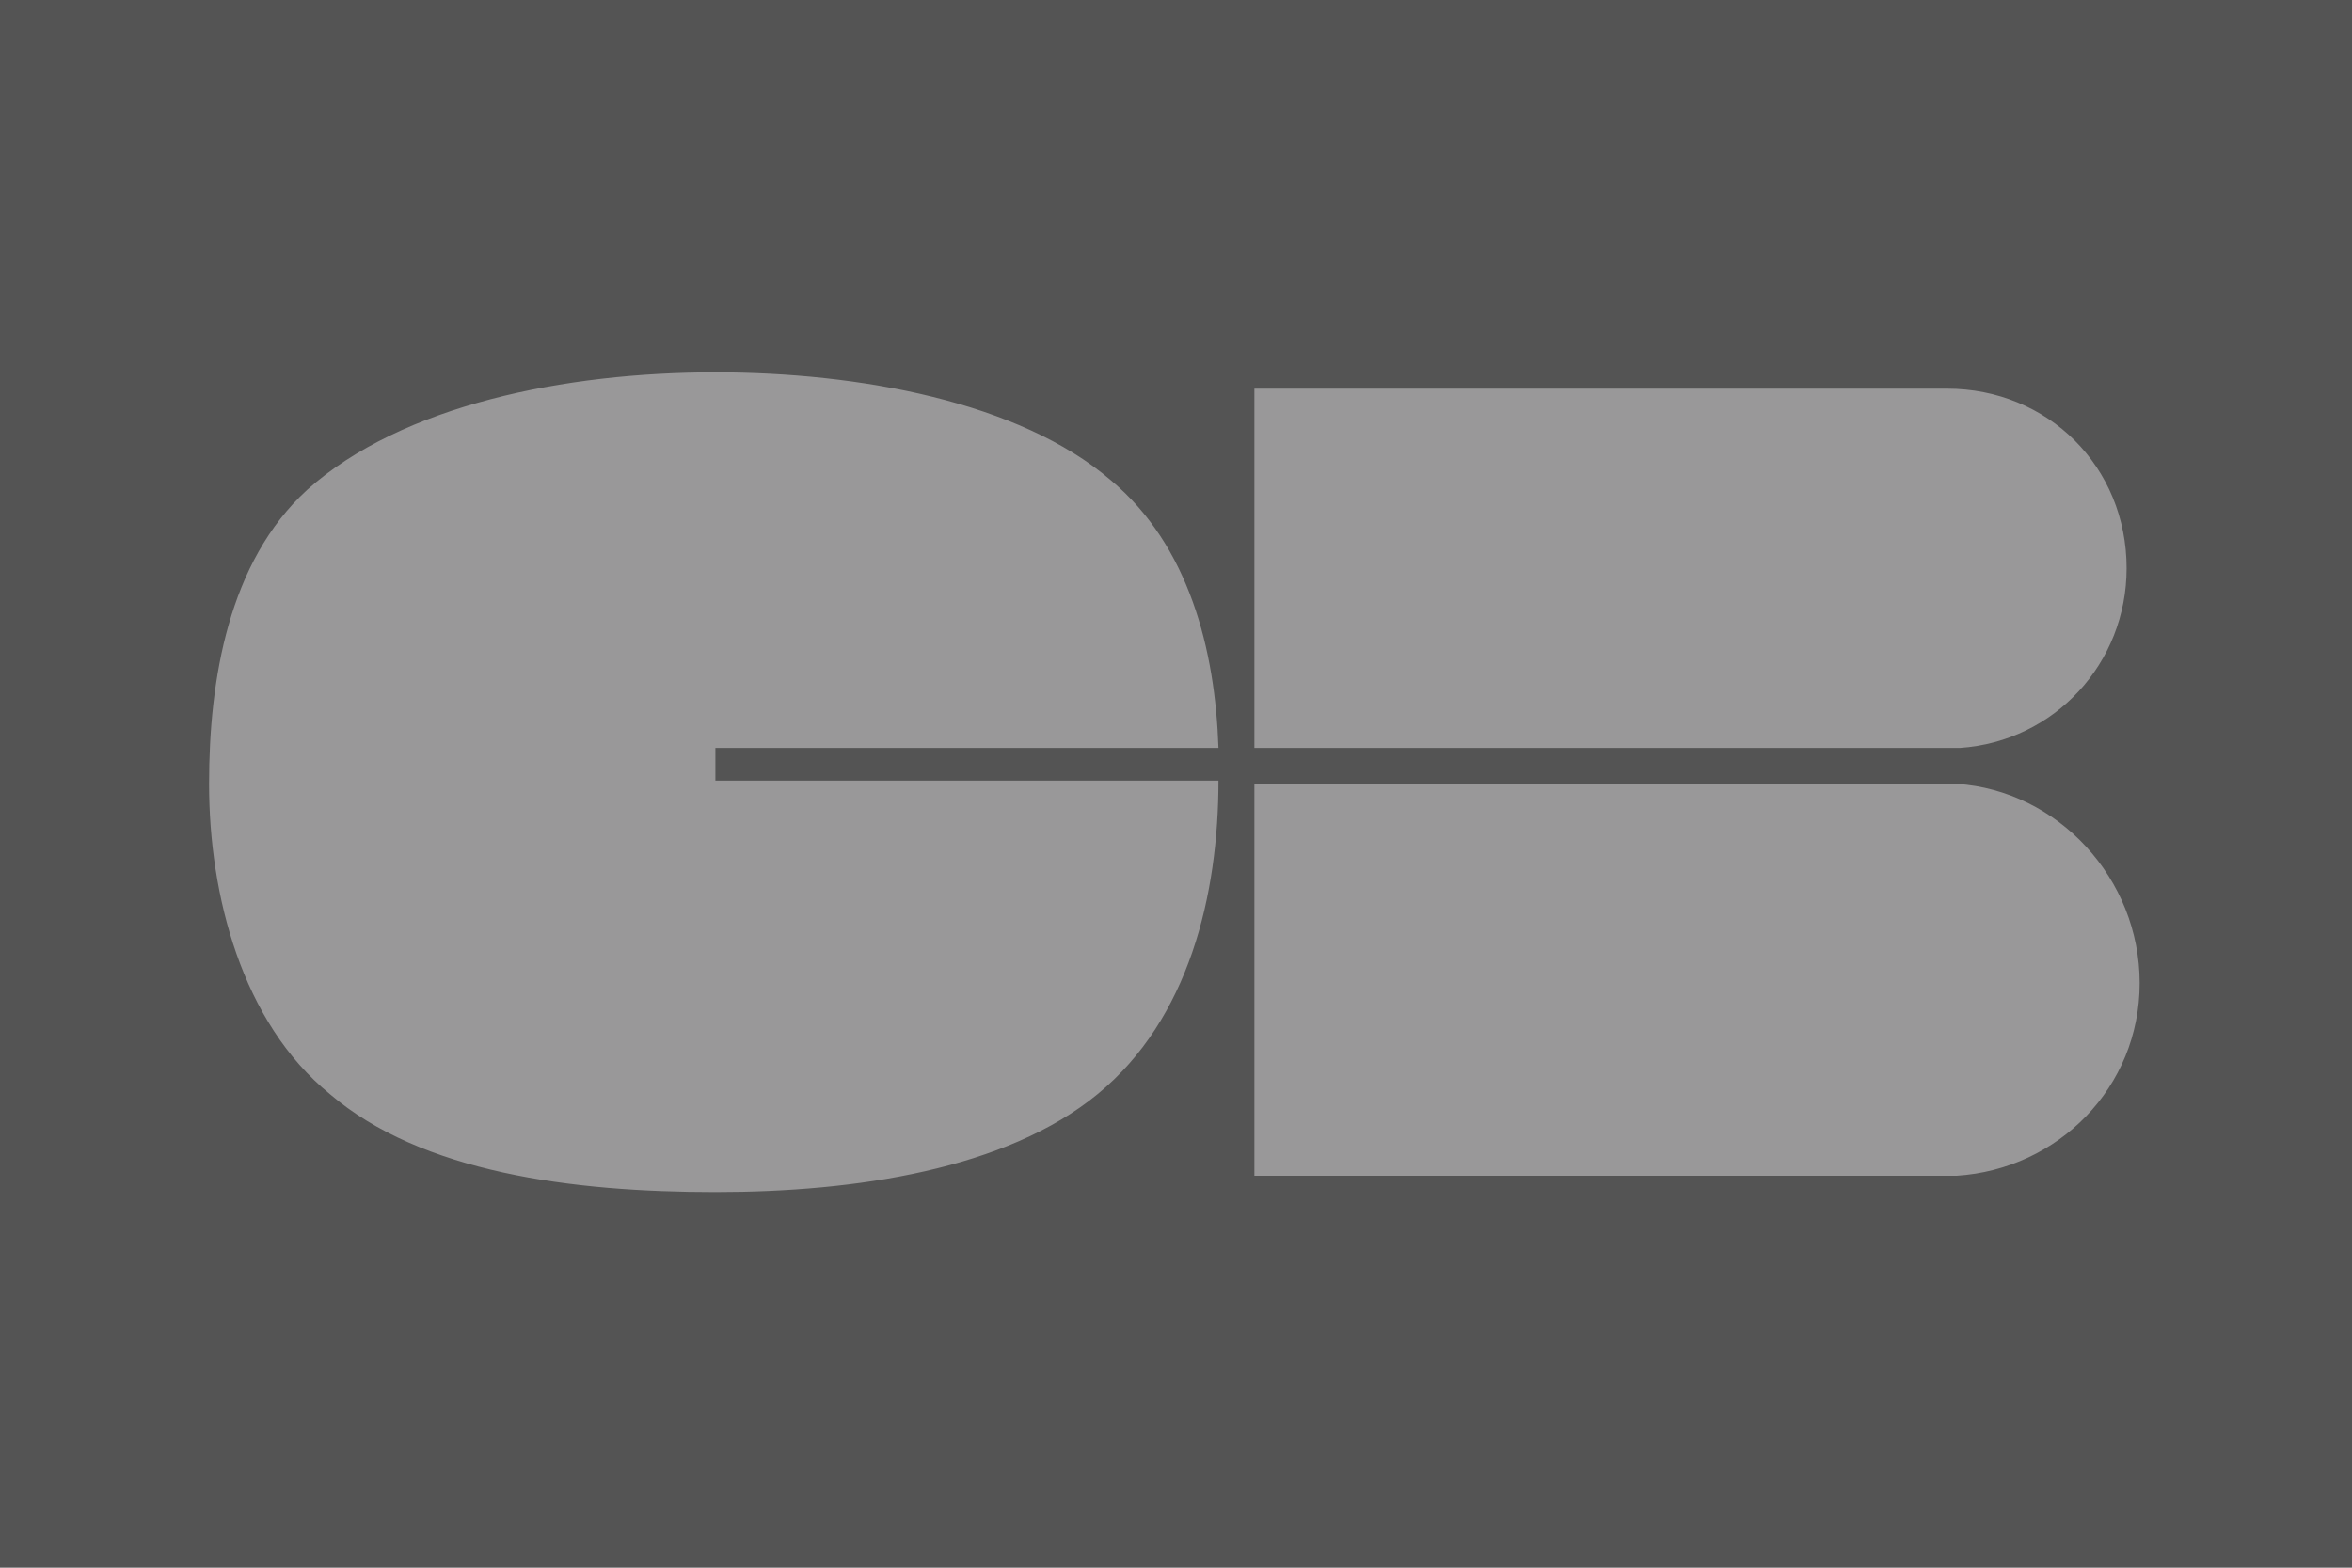 <svg version="1.1" id="Ebene_1" xmlns="http://www.w3.org/2000/svg" x="0" y="0" width="72" height="48" xml:space="preserve" enable-background="new 0 0 72 48"><style>.st1{fill:#999899}</style><rect width="72" height="48" style="fill:#545454"/><path class="st1" d="M21.9 22.9h15.4c-.1-3-.9-6.2-3.3-8.2-2.8-2.4-7.7-3.3-12.1-3.3-4.6 0-9.6 1-12.5 3.6-2.4 2.2-3 5.8-3 9 0 3.4 1 7.3 3.7 9.5 2.8 2.4 7.4 3 11.8 3 4.3 0 8.9-.7 11.7-3s3.7-6.1 3.7-9.6H21.9v-1zM38.4 24v12h21.5c3.1-.2 5.6-2.7 5.6-5.9S63 24.2 59.9 24H38.4zM65.1 17.4c0-3.1-2.4-5.5-5.5-5.5H38.4v11H60c2.9-.2 5.1-2.6 5.1-5.5z"/></svg>